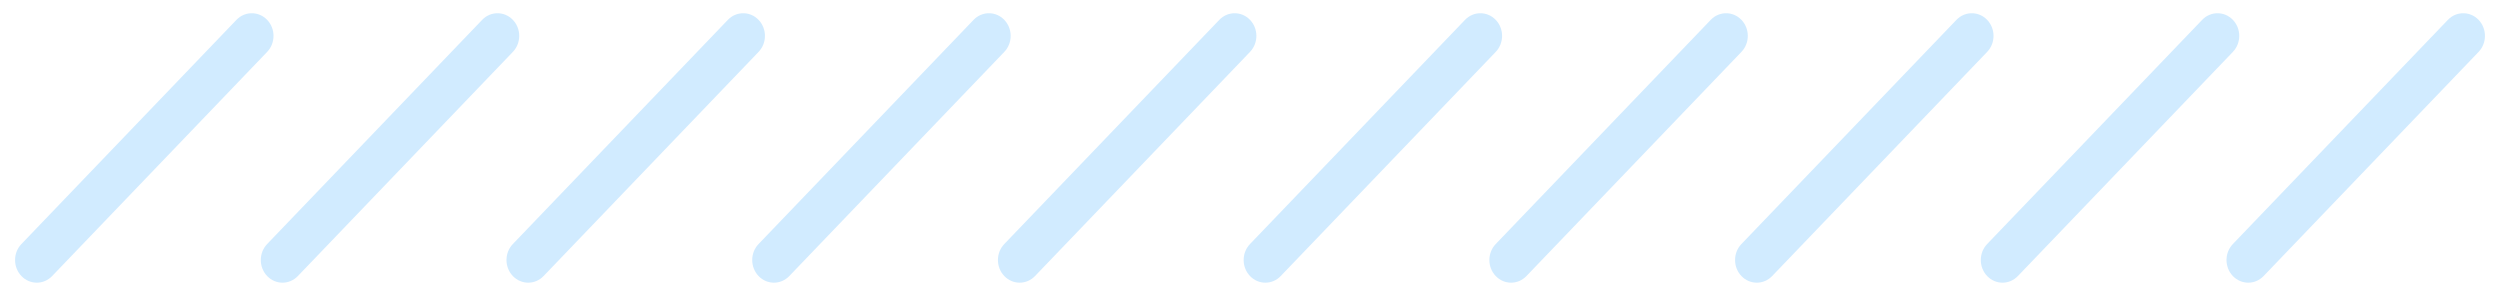 <svg xmlns="http://www.w3.org/2000/svg" width="132" height="15" viewBox="0 0 132 15" fill="none"><path opacity="0.2" fill-rule="evenodd" clip-rule="evenodd" d="M1.132 12.884C0.684 13.351 0.684 14.108 1.132 14.575C1.58 15.042 2.306 15.042 2.753 14.575L14.106 2.74C14.553 2.273 14.553 1.516 14.106 1.049C13.658 0.582 12.932 0.582 12.484 1.049L1.132 12.884ZM14.106 12.884C13.658 13.351 13.658 14.108 14.106 14.575C14.553 15.042 15.28 15.042 15.727 14.575L27.079 2.74C27.527 2.273 27.527 1.516 27.079 1.049C26.632 0.582 25.905 0.582 25.458 1.049L14.106 12.884ZM27.079 14.575C26.631 14.108 26.631 13.351 27.079 12.884L38.431 1.049C38.879 0.582 39.605 0.582 40.053 1.049C40.501 1.516 40.501 2.273 40.053 2.74L28.701 14.575C28.253 15.042 27.527 15.042 27.079 14.575ZM40.053 12.884C39.605 13.351 39.605 14.108 40.053 14.575C40.501 15.042 41.227 15.042 41.675 14.575L53.027 2.74C53.475 2.273 53.475 1.516 53.027 1.049C52.579 0.582 51.853 0.582 51.405 1.049L40.053 12.884ZM53.027 14.575C52.579 14.108 52.579 13.351 53.027 12.884L64.379 1.049C64.827 0.582 65.553 0.582 66.001 1.049C66.449 1.516 66.449 2.273 66.001 2.74L54.649 14.575C54.201 15.042 53.475 15.042 53.027 14.575ZM66.001 12.884C65.553 13.351 65.553 14.108 66.001 14.575C66.448 15.042 67.175 15.042 67.622 14.575L78.975 2.74C79.422 2.273 79.422 1.516 78.975 1.049C78.527 0.582 77.801 0.582 77.353 1.049L66.001 12.884ZM78.975 14.575C78.527 14.108 78.527 13.351 78.975 12.884L90.327 1.049C90.774 0.582 91.501 0.582 91.948 1.049C92.396 1.516 92.396 2.273 91.948 2.74L80.596 14.575C80.148 15.042 79.422 15.042 78.975 14.575ZM91.948 12.884C91.5 13.351 91.5 14.108 91.948 14.575C92.396 15.042 93.122 15.042 93.57 14.575L104.922 2.74C105.37 2.273 105.37 1.516 104.922 1.049C104.474 0.582 103.748 0.582 103.3 1.049L91.948 12.884ZM104.922 14.575C104.474 14.108 104.474 13.351 104.922 12.884L116.274 1.049C116.722 0.582 117.448 0.582 117.896 1.049C118.344 1.516 118.344 2.273 117.896 2.74L106.544 14.575C106.096 15.042 105.37 15.042 104.922 14.575ZM117.896 12.884C117.448 13.351 117.448 14.108 117.896 14.575C118.344 15.042 119.07 15.042 119.518 14.575L130.87 2.74C131.317 2.273 131.317 1.516 130.87 1.049C130.422 0.582 129.696 0.582 129.248 1.049L117.896 12.884Z" fill="#1B9CFF"></path></svg>